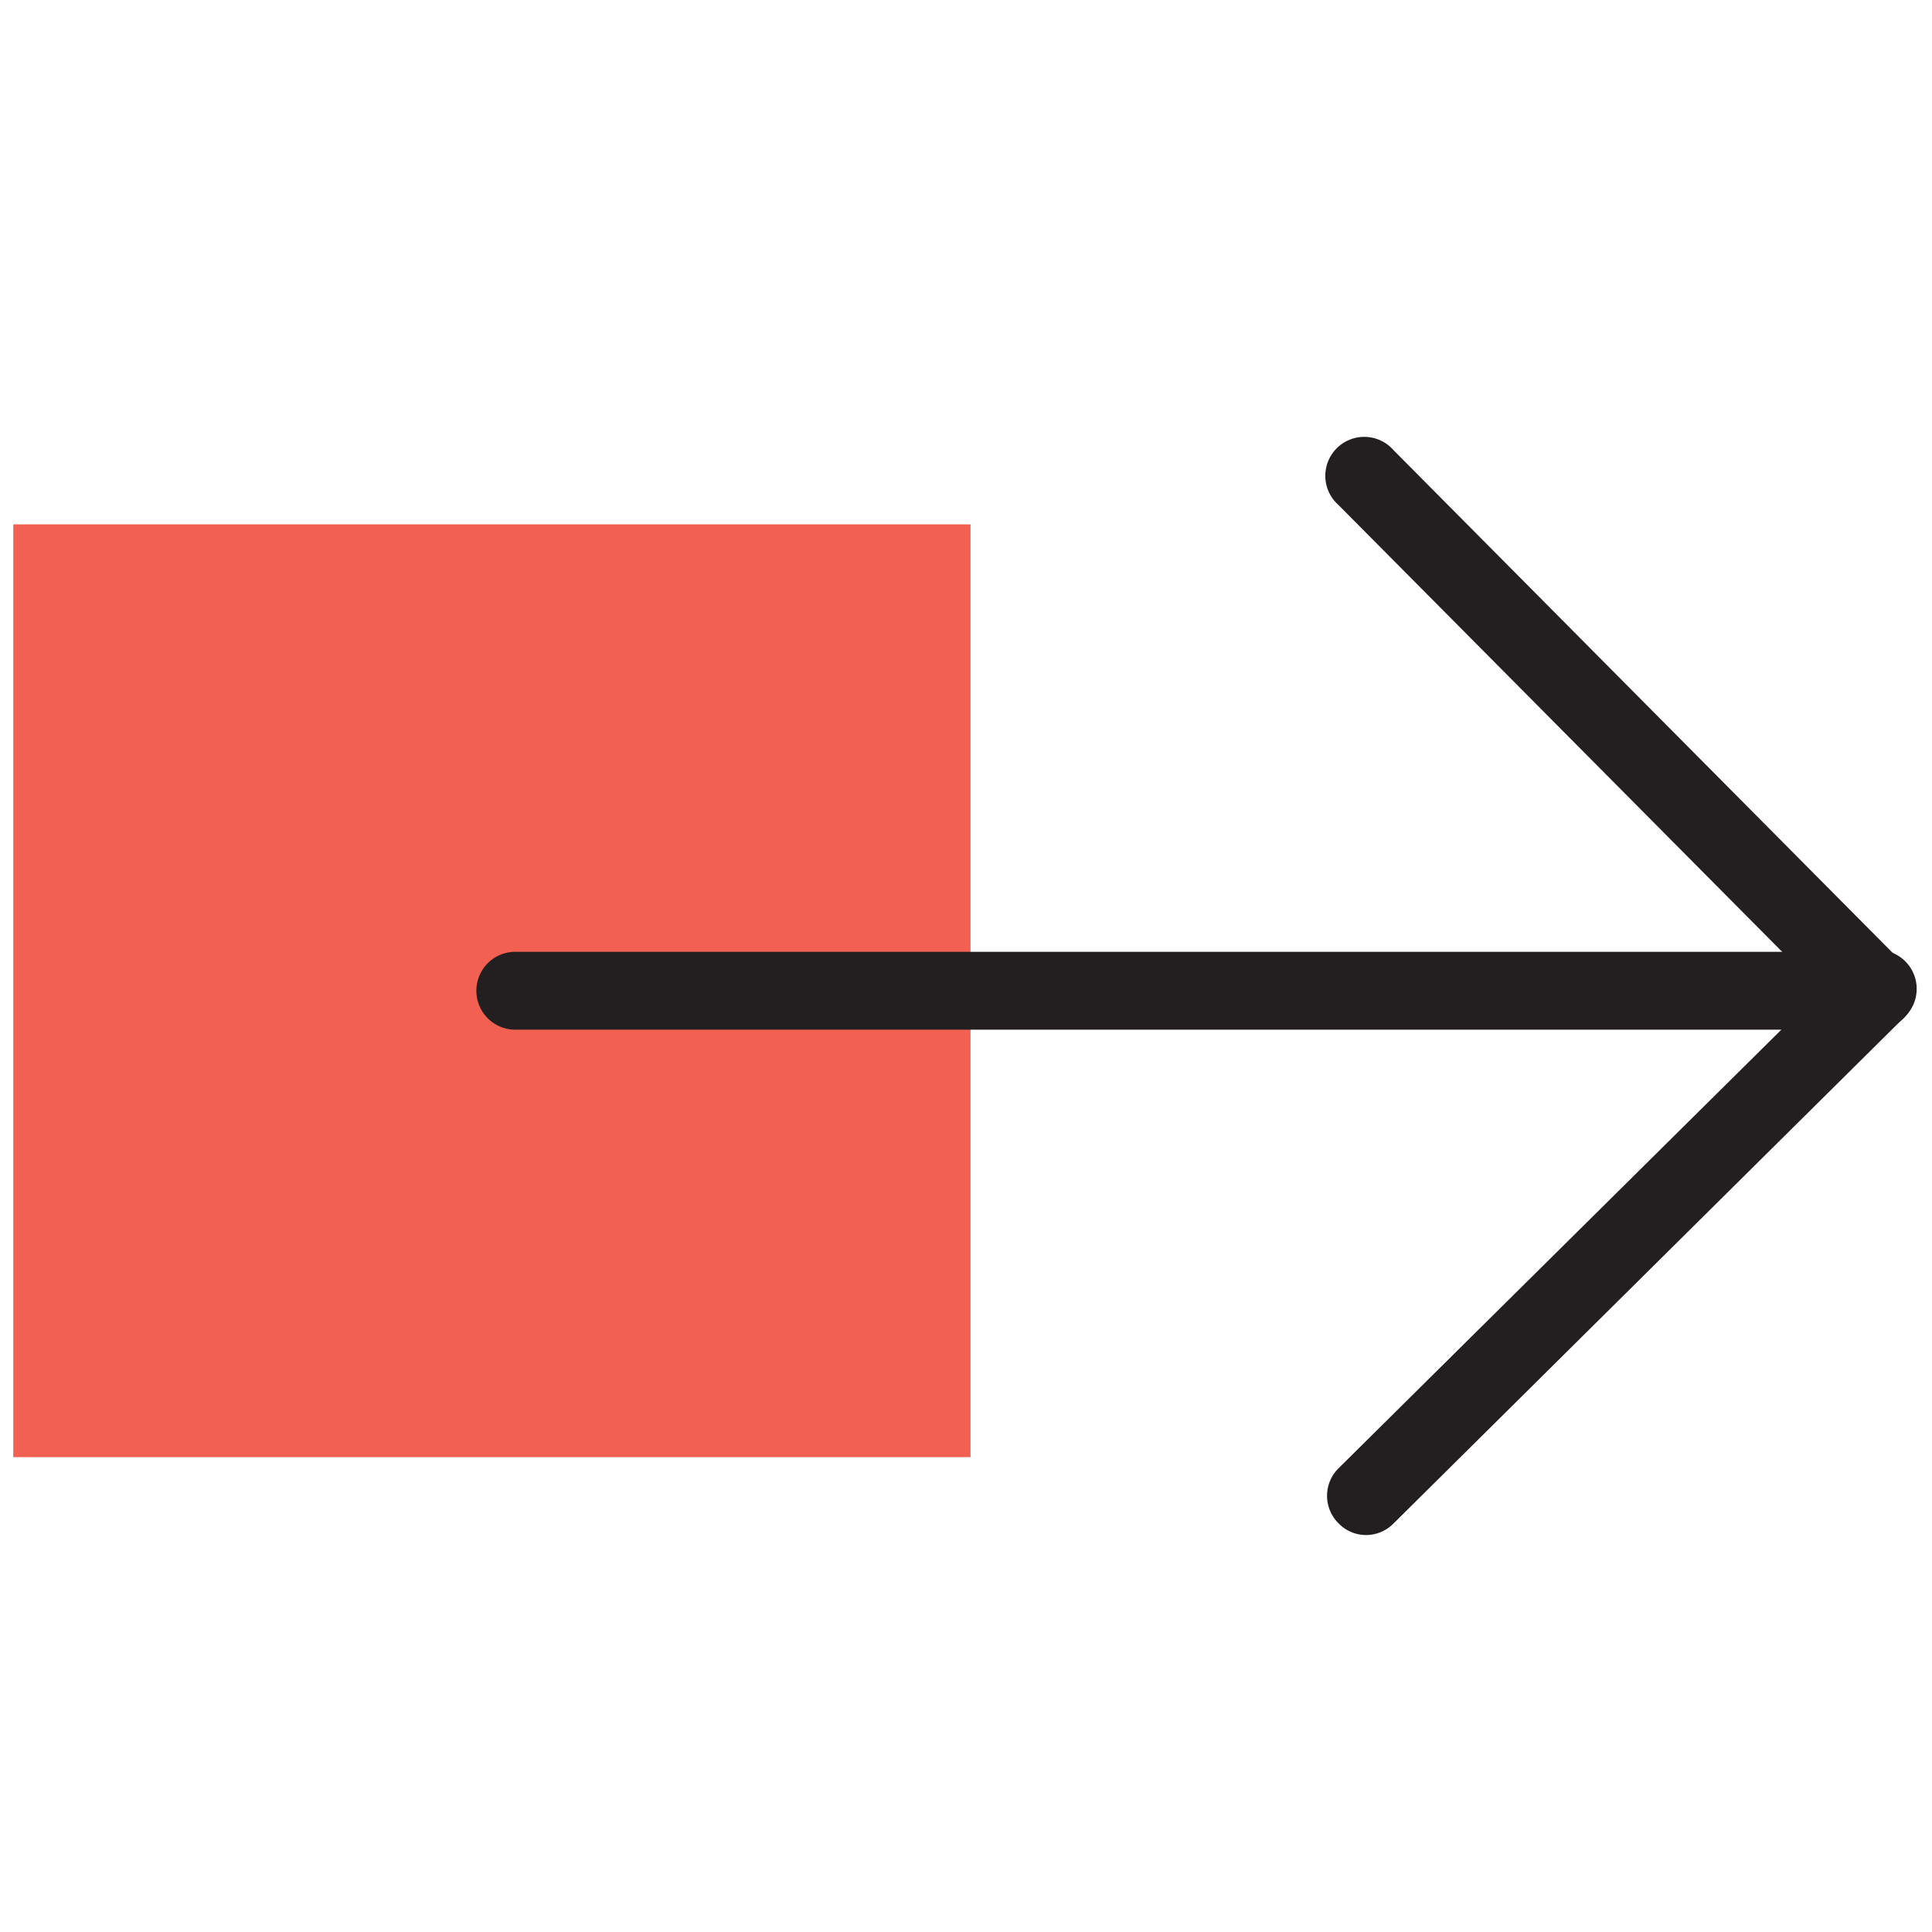 <svg id="Capa_1" data-name="Capa 1" xmlns="http://www.w3.org/2000/svg" viewBox="0 0 64 64"><defs><style>.cls-1{fill:#f16051;}.cls-2{fill:#231f20;}</style></defs><title>00</title><rect class="cls-1" x="1.76" y="18.66" width="29.06" height="28.33"/><path class="cls-1" d="M32.15,48.27H.44V17.37H32.15ZM3.09,45.7H29.51V19.94H3.09Z"/><path class="cls-2" d="M62.14,34.11H17.07a1.29,1.29,0,0,1,0-2.58H62.14a1.29,1.29,0,0,1,0,2.58Z"/><path class="cls-2" d="M45.26,50.85a1.26,1.26,0,0,1-.92-.39,1.28,1.28,0,0,1,0-1.82L61.23,31.91a1.29,1.29,0,1,1,1.82,1.82L46.16,50.47A1.28,1.28,0,0,1,45.26,50.85Z"/><path class="cls-2" d="M62.14,34.11a1.33,1.33,0,0,1-.92-.38l-16.88-17a1.29,1.29,0,1,1,1.83-1.81l16.88,17a1.29,1.29,0,0,1,0,1.82A1.31,1.31,0,0,1,62.14,34.11Z"/></svg>